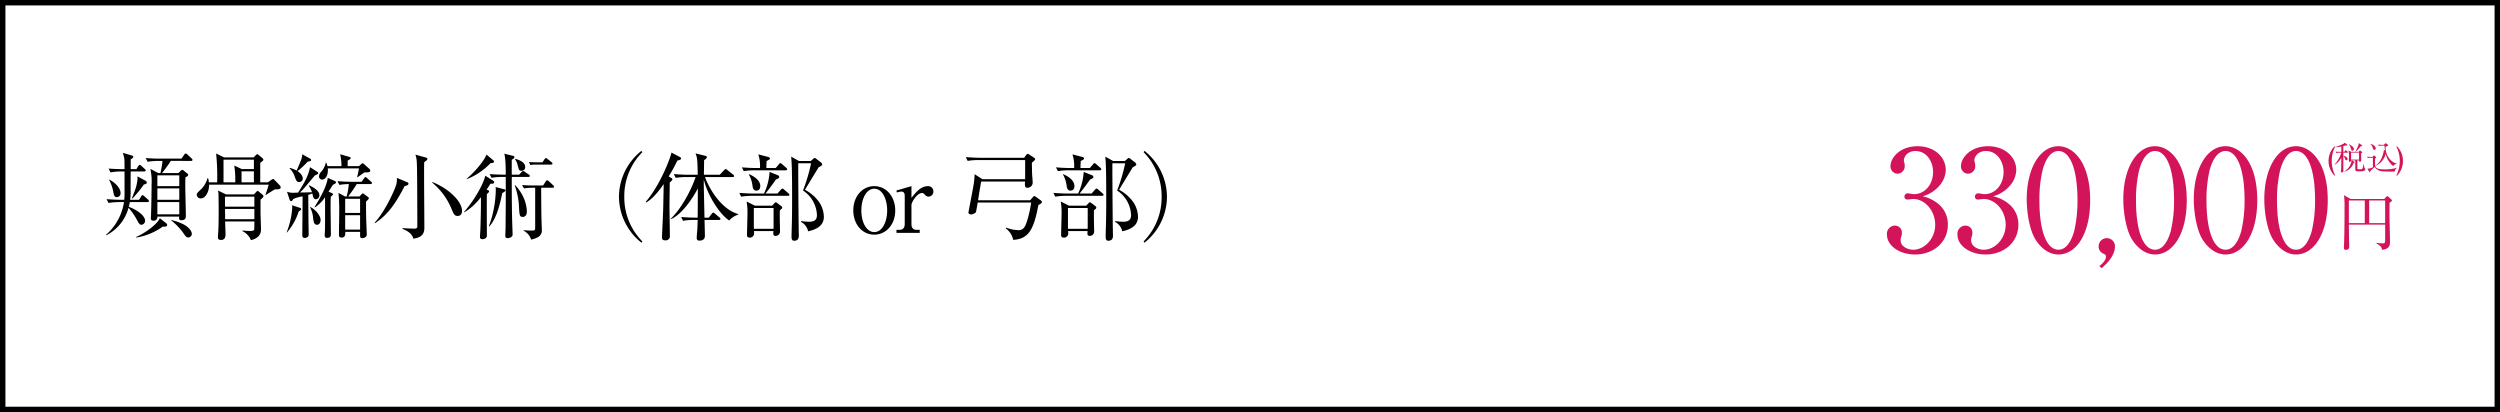 <svg xmlns="http://www.w3.org/2000/svg" width="922" height="152" viewBox="0 0 922 152">
  <rect x="0" y="0" width="922" height="152" fill="#333333" stroke="none"/>
  <g id="tech_price3" transform="translate(-337.226 -10573.432)">
    <rect id="長方形_159" data-name="長方形 159" width="920" height="150" transform="translate(338.226 10574.432)" fill="#fff" stroke="#000" stroke-miterlimit="10" stroke-width="2"/>
    <path id="パス_85" data-name="パス 85" d="M20.5-16.69a.722.722,0,0,0-.251-.434l-1.05-.959c-.205-.183-.3-.228-.411-.228s-.228.068-.388.228l-.776.822H5.274L2.808-18.677a31.254,31.254,0,0,1,.205,4.612c0,4.064-.023,8.128-.137,12.215,0,.365-.091,2.192-.091,2.6,0,.3,0,.731.708.731,1.256,0,1.256-.868,1.256-1.393,0-.183-.023-.731-.023-.776-.068-1.849-.068-2.375-.114-7.124h13.38v5.8c0,.89-.137,1.1-.822,1.1a14.869,14.869,0,0,1-2.443-.205l-.023.16C16.622.183,16.759.731,16.827,1.484c2.945-.3,2.945-1.9,2.945-3.151,0-2.808-.183-7.329-.183-10.16,0-1.827.023-3.311.046-4.11C20.138-16.165,20.5-16.485,20.5-16.69ZM17.992-8.357H12.1v-8.357h5.891Zm-7.512,0H4.612v-8.357H10.48Z" transform="translate(1198.876 10664.089)" fill="#d4145a"/>
    <path id="パス_86" data-name="パス 86" d="M-25.464,1.956A10.35,10.35,0,0,1-26.4-.54,11.638,11.638,0,0,1-26.748-3.4,11.526,11.526,0,0,1-25.464-8.76h-.324A7.721,7.721,0,0,0-27.924-3.4a7.712,7.712,0,0,0,2.136,5.352ZM-14.34-.42c0-.1-.06-.156-.192-.252-.252-.2-.348-1.236-.372-1.608h-.108C-15.372-.4-15.384-.348-16.26-.348c-.948,0-1.032-.048-1.032-.408V-3.624h.6c.012.336.012.48.288.48a.6.6,0,0,0,.444-.144.372.372,0,0,0,.084-.276c0-.42-.048-2.28-.048-2.664.144-.048.4-.18.4-.348a.264.264,0,0,0-.12-.216l-.456-.336a.5.5,0,0,0-.252-.12q-.09,0-.216.144l-.276.324h-2.676l-1.044-.5a10.467,10.467,0,0,1,.144,2.58c0,.2-.024,1.1-.012,1.3,0,.084,0,.312.336.312a.46.46,0,0,0,.468-.528h.192A5.32,5.32,0,0,1-22.164.444l.024.072A4.929,4.929,0,0,0-18.684-2.7c.216-.036.372-.132.372-.24,0-.072-.036-.12-.132-.18l-.912-.5h1.284V-.36c0,.78.552.78,1.512.78,1.5,0,1.632-.12,1.872-.276A.842.842,0,0,0-14.34-.42Zm-2.352-3.492H-19.62v-2.58h2.928Zm1.176-5.136a.216.216,0,0,0-.108-.192l-1.176-.768a2,2,0,0,1-.1.684,16.3,16.3,0,0,1-1.1,2.4l.084.084a14.194,14.194,0,0,0,1.86-2C-15.816-8.856-15.516-8.9-15.516-9.048Zm-3.072,1.272c0-.768-.852-1.32-1.824-1.8l-.048.072a3.594,3.594,0,0,1,.78,1.56c.1.372.192.732.588.732A.515.515,0,0,0-18.588-7.776ZM-20.748-6.6c0-.06-.048-.12-.12-.192l-.516-.456c-.1-.084-.156-.132-.228-.132s-.12.06-.192.156l-.348.456h-.324V-8.916c.216-.048.36-.1.876-.228a1.027,1.027,0,0,0,.36.06c.156,0,.252-.048.252-.18a.311.311,0,0,0-.132-.192l-.84-.72a.917.917,0,0,1-.4.384A17.708,17.708,0,0,1-25.38-8.556v.108a16.7,16.7,0,0,0,2.16-.288v1.968h-.252c-.168,0-1.02-.012-1.848-.084l.24.48a8.545,8.545,0,0,1,1.416-.108h.42a10.246,10.246,0,0,1-2.5,4.368l.048.084A6.254,6.254,0,0,0-23.22-4.656c-.012,1.308-.012,3.048-.06,4.152,0,.144-.06.864-.06,1.032,0,.288.18.288.276.288.6,0,.6-.384.6-.552,0-.78-.012-4.62-.012-5.484.144.1.348.252.588.9.216.564.24.648.54.648a.41.41,0,0,0,.42-.456c0-.66-.948-1.14-1.548-1.236V-6.48h1.548C-20.856-6.48-20.748-6.5-20.748-6.6ZM-2.676-2.4v-.048c-1.872-.288-4.356-2.676-4.212-6.18.852-.4.972-.432.972-.588,0-.072-.072-.144-.144-.2l-.684-.5a.266.266,0,0,0-.132-.06c-.048,0-.108.06-.168.12l-.5.492h-.264c-.36,0-1.092-.012-1.836-.072l.228.468A9.585,9.585,0,0,1-8-9.084h.7a14.235,14.235,0,0,0,.192,1.74l-.408-.1C-7.86-5.064-8.88-2.8-10.632-1.716l.048.084A6.527,6.527,0,0,0-6.852-6.048,7.951,7.951,0,0,0-4.08-1.524,2.206,2.206,0,0,1-2.676-2.4Zm-7.86-5.664c0-.636-.612-1.26-1.86-1.644l-.048.084a3.192,3.192,0,0,1,.852,1.5c.108.324.2.624.552.624A.518.518,0,0,0-10.536-8.064ZM-2.7-.84V-.912a14.69,14.69,0,0,1-4.8.588c-1.116,0-3.276-.06-3.276-1.608V-4.32c.348-.252.432-.312.432-.408,0-.072-.06-.12-.108-.168L-11-5.352c-.06-.048-.108-.1-.168-.1s-.108.06-.192.144l-.384.408c-.468,0-1.224-.024-1.968-.084l.24.48a7.405,7.405,0,0,1,1.416-.108h.48v3.516a4.341,4.341,0,0,1-2.04.528l.7,1.14a.252.252,0,0,0,.18.132c.12,0,.144-.12.2-.372.216-.216,1.332-1.3,1.584-1.548A3.776,3.776,0,0,0-7.9.42c.828.1,3.936.1,4.356.084A2.073,2.073,0,0,1-2.7-.84Zm.072,2.8A7.658,7.658,0,0,0-.492-3.4,7.721,7.721,0,0,0-2.628-8.76H-2.94A11.681,11.681,0,0,1-1.656-3.4,11.636,11.636,0,0,1-2.016-.54a10.965,10.965,0,0,1-.924,2.5Z" transform="translate(1223.924 10636.211)" fill="#d4145a"/>
    <path id="パス_104" data-name="パス 104" d="M-150.7-20.488a12.364,12.364,0,0,0,6.6-4.42,8.99,8.99,0,0,0,1.924-5.3c0-4.576-4-8.736-10.4-8.736-6.656,0-9.984,4.42-9.984,7.28a2.692,2.692,0,0,0,2.6,2.86,2.747,2.747,0,0,0,2.652-2.86,5.128,5.128,0,0,0-.156-1.248,4.145,4.145,0,0,1-.156-.78c0-1.508,1.456-3.484,4.212-3.484,4.108,0,6.552,3.744,6.552,7.8,0,4.212-2.756,8.112-7.124,8.112-.364,0-1.924-.312-2.236-.312a1.177,1.177,0,0,0-1.2,1.2,1.026,1.026,0,0,0,1.144,1.092c.312,0,1.768-.208,2.08-.208,4.16,0,8.112,4.16,8.112,9.516,0,5.252-4.056,9.2-8.06,9.2-2.444,0-4.68-1.456-4.68-3.432a3.7,3.7,0,0,1,.156-1.2,4.286,4.286,0,0,0,.312-1.664,2.546,2.546,0,0,0-2.548-2.6,3,3,0,0,0-2.964,3.328c0,4.16,4.732,7.332,10.348,7.332,6.864,0,12.116-4.576,12.116-10.972a9.658,9.658,0,0,0-3.536-7.7A13.939,13.939,0,0,0-150.7-20.488Zm26,0a12.364,12.364,0,0,0,6.6-4.42,8.99,8.99,0,0,0,1.924-5.3c0-4.576-4-8.736-10.4-8.736-6.656,0-9.984,4.42-9.984,7.28a2.692,2.692,0,0,0,2.6,2.86,2.747,2.747,0,0,0,2.652-2.86,5.128,5.128,0,0,0-.156-1.248,4.145,4.145,0,0,1-.156-.78c0-1.508,1.456-3.484,4.212-3.484,4.108,0,6.552,3.744,6.552,7.8,0,4.212-2.756,8.112-7.124,8.112-.364,0-1.924-.312-2.236-.312a1.177,1.177,0,0,0-1.2,1.2,1.026,1.026,0,0,0,1.144,1.092c.312,0,1.768-.208,2.08-.208,4.16,0,8.112,4.16,8.112,9.516,0,5.252-4.056,9.2-8.06,9.2-2.444,0-4.68-1.456-4.68-3.432a3.7,3.7,0,0,1,.156-1.2,4.286,4.286,0,0,0,.312-1.664,2.546,2.546,0,0,0-2.548-2.6,3,3,0,0,0-2.964,3.328c0,4.16,4.732,7.332,10.348,7.332,6.864,0,12.116-4.576,12.116-10.972a9.658,9.658,0,0,0-3.536-7.7A13.939,13.939,0,0,0-124.7-20.488ZM-88.92-18.98c0-14.2-6.344-19.968-11.7-19.968-6.968,0-11.7,8.424-11.7,19.5,0,4.836.988,11.232,3.172,14.82,1.924,3.12,4.94,5.616,8.528,5.616C-94.276.988-88.92-6.24-88.92-18.98Zm-11.7-18.2c4.16,0,7.02,6.344,7.02,18.2A48.149,48.149,0,0,1-94.848-7.54c-.572,1.976-2.184,6.76-5.772,6.76-4.264,0-7.02-6.6-7.02-18.2a47.058,47.058,0,0,1,1.2-11.284C-105.924-32.084-104.312-37.18-100.62-37.18ZM-84.708,6.032c1.3-1.092,4.94-4.264,4.94-8.112a3.02,3.02,0,0,0-3.068-2.964A3.008,3.008,0,0,0-85.8-2.028c0,1.612.884,2.34,2.236,2.964.416.156.468.676.468.884,0,1.04-1.04,2.392-2.444,3.432ZM-53.3-18.98c0-14.2-6.344-19.968-11.7-19.968-6.968,0-11.7,8.424-11.7,19.5,0,4.836.988,11.232,3.172,14.82C-71.6-1.508-68.588.988-65,.988-58.656.988-53.3-6.24-53.3-18.98ZM-65-37.18c4.16,0,7.02,6.344,7.02,18.2A48.149,48.149,0,0,1-59.228-7.54C-59.8-5.564-61.412-.78-65-.78c-4.264,0-7.02-6.6-7.02-18.2a47.058,47.058,0,0,1,1.2-11.284C-70.3-32.084-68.692-37.18-65-37.18Zm37.7,18.2c0-14.2-6.344-19.968-11.7-19.968-6.968,0-11.7,8.424-11.7,19.5,0,4.836.988,11.232,3.172,14.82C-45.6-1.508-42.588.988-39,.988-32.656.988-27.3-6.24-27.3-18.98ZM-39-37.18c4.16,0,7.02,6.344,7.02,18.2A48.149,48.149,0,0,1-33.228-7.54C-33.8-5.564-35.412-.78-39-.78c-4.264,0-7.02-6.6-7.02-18.2a47.058,47.058,0,0,1,1.2-11.284C-44.3-32.084-42.692-37.18-39-37.18Zm37.7,18.2c0-14.2-6.344-19.968-11.7-19.968-6.968,0-11.7,8.424-11.7,19.5,0,4.836.988,11.232,3.172,14.82C-19.6-1.508-16.588.988-13,.988-6.656.988-1.3-6.24-1.3-18.98ZM-13-37.18c4.16,0,7.02,6.344,7.02,18.2A48.149,48.149,0,0,1-7.228-7.54C-7.8-5.564-9.412-.78-13-.78c-4.264,0-7.02-6.6-7.02-18.2a47.058,47.058,0,0,1,1.2-11.284C-18.3-32.084-16.692-37.18-13-37.18Z" transform="translate(1197 10666.304)" fill="#d4145a"/>
    <path id="パス_105" data-name="パス 105" d="M32.725-26.53c.35,0,.49-.175.49-.35,0-.21-.105-.35-.315-.56l-1.54-1.435a1.213,1.213,0,0,0-.665-.385c-.175,0-.315.14-.525.42l-1.015,1.47H21.35c-1.715,0-3.64-.07-5.39-.21l.7,1.365a27.656,27.656,0,0,1,4.13-.315h1.365a31.032,31.032,0,0,1-.77,4.48h-.77l-2.94-1.54a20.684,20.684,0,0,1,.455,5.7c0,2.66-.1,9.275-.245,12.18a1.8,1.8,0,0,0-.035.35c0,.56.315.875,1.015.875a1.335,1.335,0,0,0,1.4-1.505h8.05c-.1.8-.1,1.33.84,1.33,1.61,0,1.61-1.015,1.61-1.715,0-1.75-.21-9.45-.21-11.025,0-.49,0-1.785.07-3.08.805-.385,1.015-.665,1.015-.875,0-.245-.14-.35-.385-.56l-1.19-.98a1.156,1.156,0,0,0-.63-.315c-.175,0-.35.105-.595.35l-.805.805H21.98a54.822,54.822,0,0,0,3.255-4.48ZM28.35-16.38v4.2H20.265v-4.2Zm0,5.04v4.515H20.265V-11.34Zm0-9.87v3.99H20.265v-3.99ZM12.46,1.75a23.03,23.03,0,0,0,9.8-4.06c1.26.14,1.61-.175,1.61-.56a.807.807,0,0,0-.385-.7l-2.31-1.82c-.77,1.89-4.655,5.075-8.75,6.93ZM10.22-12.18a20.337,20.337,0,0,0,.175-3.43c0-1.015,0-5.95.035-7.035h5.005c.21,0,.525-.105.525-.315a.817.817,0,0,0-.35-.6l-1.225-1.12a1.21,1.21,0,0,0-.665-.385c-.175,0-.315.21-.49.455l-.7,1.12h-2.1V-27.09c.63-.385.945-.595.945-.945,0-.28-.21-.385-.525-.49l-3.325-.98a16.485,16.485,0,0,1,.56,2.17c.07.63.07,3.22.07,3.85-2,0-3.92-.07-5.88-.21l.7,1.4a24.514,24.514,0,0,1,4.13-.35h1.05v7.455a26.469,26.469,0,0,1-.105,3.01H6.93c-.28,0-2.975-.035-5.39-.245l.7,1.4a24.717,24.717,0,0,1,4.1-.315h1.61A19.866,19.866,0,0,1,1.3.735L1.4.91A15.952,15.952,0,0,0,9.625-9.24a22.251,22.251,0,0,1,2.94,4.165c.805,1.505,1.12,2.1,1.855,2.1a1.446,1.446,0,0,0,1.3-1.54c0-1.855-3.01-3.99-5.985-5.075.105-.455.21-.84.385-1.75h6.51c.21,0,.525-.07.525-.385a.781.781,0,0,0-.35-.56L15.435-13.51c-.245-.21-.42-.385-.63-.385s-.35.175-.525.455l-.77,1.26ZM2.485-19.53A16.719,16.719,0,0,1,3.99-15.26c.21,1.26.35,2.1,1.365,2.1a1.389,1.389,0,0,0,1.33-1.54c0-1.47-1.4-3.5-4.165-4.97Zm10.4-1.3a7.368,7.368,0,0,1,.07.875,16.511,16.511,0,0,1-.665,3.43c-.175.56-1.155,3.15-1.435,3.78l.21.1A47.336,47.336,0,0,0,15.3-17.85c.735-.1,1.05-.28,1.05-.7a.7.7,0,0,0-.385-.63ZM25.34-4.62a25.621,25.621,0,0,1,4.2,4.27c1.05,1.54,1.4,2.065,2.135,2.065A1.354,1.354,0,0,0,32.97.35c0-1.05-1.19-2.17-1.645-2.555-1.575-1.33-4.41-2.135-5.95-2.555ZM59.4-13.545c0-.175-.21-.42-.42-.595L57.75-15.155a1.015,1.015,0,0,0-.525-.315c-.14,0-.28.14-.49.385l-.875.91H45.6L42.63-15.61a6.5,6.5,0,0,1,.175,1.505c.035,1.505.07,4.41.07,6.02-.035,4.2-.035,5.285-.14,7.315,0,.35-.14,1.96-.14,2.345,0,.35,0,1.05,1.155,1.05,1.12,0,1.645-.77,1.645-1.96,0-.945-.1-3.465-.14-4.865h10.78C56.07-3.815,56-1.82,56-1.575c0,.735-.35.875-1.61.875a20.25,20.25,0,0,1-2.695-.175l-.07.245A6.337,6.337,0,0,1,54.775,2.7c2.555-.63,3.71-2,3.71-3.92,0-.6-.175-5.425-.175-6.44V-12.25C59.115-12.915,59.4-13.23,59.4-13.545ZM55.86-23.52H51.415l-2.8-1.3A31.729,31.729,0,0,1,49-19.985v1.365H44.66v-8.365h11.2Zm9.87,6.755a1.069,1.069,0,0,0-.28-.7l-1.925-2c-.14-.14-.385-.385-.56-.385a1.4,1.4,0,0,0-.665.315l-1.3.91h-2.8v-7.21c.42-.28,1.155-.805,1.155-1.12a.9.9,0,0,0-.385-.63L57.68-28.665c-.175-.14-.42-.35-.6-.35-.14,0-.35.21-.56.42l-.735.77H44.87L41.93-29.26a81.049,81.049,0,0,1,.385,10.64H39.27a14.482,14.482,0,0,0-.28-1.54h-.245a9,9,0,0,1-2.2,3.92c-1.575,1.5-1.75,1.68-1.75,2.24a1.407,1.407,0,0,0,1.54,1.3c1.61,0,3.045-2.415,3.01-5.075H61.32a35.261,35.261,0,0,1-1.19,3.675l.21.105c1.05-.7,2.135-1.4,3.255-2.03C65.45-16.03,65.73-16.24,65.73-16.765ZM55.86-18.62H51.31v-4.06h4.55Zm.175,8.96H45.22l-.035-3.675h10.85Zm0,4.62H45.255L45.22-8.82H56.035ZM99.4-18.375a.753.753,0,0,0-.35-.525l-1.4-1.26c-.21-.175-.385-.385-.63-.385-.21,0-.385.245-.56.49l-.875,1.225h-3.5c-1.82,0-3.6-.07-5.39-.245l.7,1.4a21.358,21.358,0,0,1,3.465-.315,22.574,22.574,0,0,1-.805,4.585H89.5l-2.45-1.33a66.213,66.213,0,0,1,.28,7.14c0,1.3-.1,7.035-.1,8.19,0,.42,0,1.155.945,1.155,1.5,0,1.435-1.33,1.4-2.1h5.46c-.035,2.065-.035,2.31.84,2.31.665,0,1.61-.49,1.61-1.225,0-.98-.21-5.215-.21-6.09-.07-3.535-.07-4.865-.035-6.195.735-.665,1.015-.98,1.015-1.225a.66.66,0,0,0-.35-.49l-1.3-.945a1.2,1.2,0,0,0-.595-.35c-.14,0-.245.14-.385.28l-.84.875H90.615A47.873,47.873,0,0,0,93.8-17.99h5.075C99.05-17.99,99.4-17.99,99.4-18.375ZM95.025-7.35h-5.5v-5.215h5.5Zm0,6.16h-5.5V-6.51h5.5ZM80.01-13.9c0-1.855-2.835-3.185-3.815-3.64l-.1.175a8.844,8.844,0,0,1,1.19,2.38c-.385.07-4.235.105-4.445.105.28-.28.665-.63,1.19-1.19.63-.7,3.64-4.305,4.34-5.11.945-.385,1.225-.525,1.225-.805a.713.713,0,0,0-.35-.525L76.545-24.22c-.525,3.29-2.52,6.44-4.375,9.38-.28,0-1.645.07-1.96.07a6.474,6.474,0,0,1-2.135-.385l.945,2.9c.105.315.315.56.6.56.245,0,.49-.28.805-.805a13.441,13.441,0,0,1,3.4-.945c0,2.03-.105,12.005-.105,14.28,0,.35,0,1.05.91,1.05.175,0,1.435-.105,1.435-1.26,0-.35-.035-2.1-.035-2.485C75.985-4.1,75.985-5.11,75.915-14c.945-.315,1.26-.42,1.5-.525.385,1.645.49,2.135,1.365,2.135A1.41,1.41,0,0,0,80.01-13.9ZM73.29-8.75c0-.28-.21-.385-.42-.455l-2.94-.98A7.456,7.456,0,0,1,70-9.24,29.525,29.525,0,0,1,67.935-.175L68-.07A22.141,22.141,0,0,0,72.38-7.875C73.01-8.26,73.29-8.47,73.29-8.75ZM98.77-22.96a.761.761,0,0,0-.245-.56L96.5-25.34c-.21-.175-.35-.315-.525-.315a.8.8,0,0,0-.42.21l-.945.84H90.44V-26.67c.7-.315,1.12-.6,1.12-.91,0-.21-.14-.315-.455-.42l-3.43-.98a19.86,19.86,0,0,1,.49,4.375h-5.18a6.643,6.643,0,0,0-.455-1.3h-.14a7.405,7.405,0,0,1-1.785,3.465,2.569,2.569,0,0,0-.735,1.61,1.172,1.172,0,0,0,1.225,1.19c.77,0,2.275-1.05,2.03-4.13h11.48c-.035.385-.525,2.695-.665,3.185l.14.1c.875-.63,2.205-1.575,2.59-1.82C98.455-22.225,98.77-22.47,98.77-22.96ZM76.965-26.88a.578.578,0,0,0-.315-.455L73.675-28.98a5.913,5.913,0,0,1-.385,2.065c-.21.595-1.4,3.325-1.645,3.955a16,16,0,0,0-2.485-1.015l-.14.175a8.071,8.071,0,0,1,2,3.36c.455,1.19.665,1.715,1.54,1.715a1.321,1.321,0,0,0,1.33-1.3c0-.455-.21-1.575-1.925-2.73a33.062,33.062,0,0,0,3.78-3.535C76.615-26.355,76.965-26.53,76.965-26.88Zm9.17,8.3a.511.511,0,0,0-.315-.49l-2.695-1.19c-.35,2.555-2.135,6.405-4.9,10.745l.14.14a13.514,13.514,0,0,0,3.745-3.78v7.35c0,1.505,0,3.01-.035,4.515,0,.315-.1,1.855-.1,2.205,0,.525.175.945.84.945,1.435,0,1.435-.77,1.435-1.54,0-1.365-.105-8.085-.105-9.625,0-1.645,0-2.45.07-4.025.42-.315.805-.665.805-.875,0-.315-.21-.385-.385-.455l-1.26-.525c.56-.84,1.47-2.31,1.645-2.555C85.68-18.025,86.135-18.305,86.135-18.585ZM80.465-4.76c0-1.68-2.065-3.955-3.78-4.76l-.1.14A9.938,9.938,0,0,1,77.7-5.5c.21,1.575.35,2.52,1.47,2.52C80.255-2.975,80.465-4.305,80.465-4.76Zm52.15-3.325c0-3.85-5.565-8.575-10.92-10.64l-.07.21a24.887,24.887,0,0,1,6.9,9.135c1.015,2.485,1.295,3.15,2.485,3.15C131.53-6.23,132.615-6.44,132.615-8.085ZM119.84-27.23c0-.35-.385-.49-.735-.595L115.43-28.84c.49,1.505.525,2.065.6,5.81.07,5.5.105,15.785.105,20.58,0,.385,0,.91-1.12.91-.735,0-3.465-.14-4.34-.21v.28c.84.35,3.535,1.4,3.955,3.605,4.1-.42,4.1-2.905,4.1-4.305,0-2.625-.1-15.435-.1-18.34,0-3.675,0-4.13.035-5.53.35-.245.455-.35.77-.6C119.805-26.915,119.84-27.055,119.84-27.23ZM112.875-18.1c0-.385-.245-.49-.7-.665l-3.57-1.505a8.624,8.624,0,0,1-.245,2.52c-.6,2.065-4.27,10.115-7.945,13.965l.14.21c3.85-2.59,6.895-5.845,10.885-13.65C111.93-17.325,112.875-17.57,112.875-18.1Zm38.08-3.36V-26.95c.49-.28.98-.525.98-.98,0-.21-.14-.385-.455-.455l-3.29-.805c.525,1.435.56,6.09.56,7.735-2.135,0-4.025-.07-5.95-.21l.7,1.365a23.752,23.752,0,0,1,4.13-.315h1.12v7c0,3.85-.035,8.05-.07,11.865,0,.42-.1,2.415-.1,2.87,0,.315,0,.84.945.84.455,0,1.75-.35,1.75-1.3,0-.665-.21-5.95-.21-7.105-.1-6.475-.1-7.21-.1-14.175h6.125c.21,0,.525-.035.525-.35a.636.636,0,0,0-.35-.525l-1.4-.945a1.46,1.46,0,0,0-.7-.35,1.014,1.014,0,0,0-.63.42l-.84.91ZM142.7-2.38c2.17-2.345,3.6-6.475,4.76-12.285.35-.21,1.19-.63,1.19-1.015,0-.28-.28-.315-.49-.385l-3.185-.84a3.456,3.456,0,0,1,.1.98A39.657,39.657,0,0,1,142.52-2.45Zm16.9-14.245V-2.1c0,1.26-.105,1.26-1.715,1.26-.84,0-1.47-.07-2.59-.14v.175a5.427,5.427,0,0,1,2.8,3.29A8.6,8.6,0,0,0,160.3,1.75a2.8,2.8,0,0,0,1.75-2.94c0-.63-.14-3.675-.14-4.375-.07-3.675-.07-7.385-.105-11.06h4.235c.245,0,.525-.035.525-.385,0-.21-.14-.35-.315-.525l-1.575-1.47c-.175-.14-.455-.385-.665-.385-.245,0-.42.28-.525.455l-.98,1.47h-3.5c-.21,0-2.03,0-4.235-.175l.7,1.26a22.027,22.027,0,0,1,2.975-.245ZM133.455-7.56a21.584,21.584,0,0,0,6.125-5.6c.07,2.87-.07,8.505-.175,11.515,0,.525-.175,2.905-.175,3.185,0,.8.805.8.945.8.665,0,1.645-.385,1.61-1.33,0-.21-.07-12.95,0-15.3.385-.315.84-.735.84-1.05,0-.21-.245-.315-.42-.385l-.525-.245a25.233,25.233,0,0,0,1.4-2.135c.8.035,1.4-.035,1.4-.595a.492.492,0,0,0-.21-.42l-3.08-1.96c-.385,2.135-3.185,8.05-7.84,13.405Zm.98-12.25a24.609,24.609,0,0,0,8.715-5.915c.7-.035,1.26-.035,1.26-.56a.661.661,0,0,0-.245-.455l-2.52-2.135c-.735,2-3.535,5.635-7.315,8.96Zm17.71-7.35a5.485,5.485,0,0,1,.98,2.135c.525,1.925.56,2.135,1.4,2.135a1.327,1.327,0,0,0,1.4-1.365c0-1.96-2.59-2.73-3.71-3.045Zm-.07,9.695a27.039,27.039,0,0,1,1.505,6.93c.21,4.235.245,4.655,1.47,4.655.63,0,1.47-.385,1.47-1.925,0-.63,0-5.18-4.27-9.765Zm7.875-8.54c-.28,0-1.4-.035-2.625-.105l.455,1.085a10.909,10.909,0,0,1,1.75-.14h5.915c.28,0,.525-.07.525-.385,0-.21-.14-.35-.35-.525l-1.4-1.12c-.245-.21-.455-.385-.63-.385-.21,0-.42.245-.56.455l-.735,1.12ZM199.115,3.15a22.98,22.98,0,0,1-6.65-16.45,22.98,22.98,0,0,1,6.65-16.45l-.315-.49a21.74,21.74,0,0,0-8.295,16.94A21.74,21.74,0,0,0,198.8,3.64ZM234.5-6.93c-5.145-1.365-9.87-7.315-12.285-13.65H232.4c.245,0,.56-.035.56-.385a.753.753,0,0,0-.35-.525l-2.135-1.68a1.281,1.281,0,0,0-.63-.35c-.175,0-.385.21-.6.42l-1.575,1.68H221.83c0-.77.07-4.55.07-5.39.35-.21,1.015-.665,1.015-1.085,0-.28-.21-.42-.455-.49l-3.71-.91c.56,1.5.7,1.855.8,7.875h-3.43c-1.05,0-3.22-.07-5.39-.245l.7,1.4a23.2,23.2,0,0,1,4.1-.315h3.255c-1.89,5.46-5.565,11.97-9.24,15.435l.035.14c4.3-1.785,8.505-8.4,10.01-11.375-.035,8.05-.035,8.96-.07,10.78h-.735c-.49,0-2.975-.035-5.355-.245l.7,1.4a23.2,23.2,0,0,1,4.1-.315h1.295c-.035.665-.035,1.68-.1,3.22-.07.945-.245,2.485-.245,3.43a.881.881,0,0,0,.945.98c1.33,0,2.065-.6,2.065-1.75,0-.35-.1-5.145-.14-5.88H227.4c.245,0,.525-.035.525-.35,0-.245-.14-.385-.35-.56l-1.645-1.4c-.21-.175-.42-.385-.665-.385-.21,0-.42.28-.56.455l-1.085,1.4H222.04c-.035-1.575-.21-9.87-.245-10.99,0-.63-.035-.875,0-3.15.945,4.62,5.11,12.285,9.345,15.19a7.279,7.279,0,0,1,3.29-2.135ZM213.4-27.44a.514.514,0,0,0-.245-.42l-3.29-1.75c-.21,1.4-3.92,11.725-9.485,18.165l.175.21c2.87-1.505,5.81-5.845,6.44-6.755-.105,6.125-.175,8.54-.175,8.855-.035,1.715-.455,10.4-.455,10.675,0,.525,0,1.225,1.19,1.225a1.528,1.528,0,0,0,1.715-1.75c0-.525-.14-9.87-.14-10.43,0-1.575.07-5.81.1-9.135.735-.665.98-.98.98-1.19,0-.28-.21-.385-.455-.525l-.91-.56a56.992,56.992,0,0,0,3.185-5.81C212.975-26.88,213.4-27.02,213.4-27.44ZM240.66-10.01l-3.08-1.54a24.329,24.329,0,0,1,.315,4.165c0,1.3-.175,7.07-.175,8.19,0,.385.1.945.875.945a1.56,1.56,0,0,0,1.75-1.715c0-.21-.035-.315-.07-.7h7.21a7.962,7.962,0,0,0-.07.91c0,.525.175.875.84.875A1.6,1.6,0,0,0,249.9-.63c0-.49-.07-2.905-.07-3.43-.035-1.925-.035-3.01,0-4.27.6-.42.875-.7.875-.98a.911.911,0,0,0-.455-.63l-1.33-1.015a1.4,1.4,0,0,0-.6-.315c-.175,0-.42.245-.56.42l-.77.84Zm6.86.84V-1.5h-7.28V-9.17Zm-2.66-14.735c0-.91.035-1.75.1-2.59.91-.455,1.225-.63,1.225-.945s-.35-.455-.7-.56l-3.605-.945a13.709,13.709,0,0,1,.63,5.04H241.22c-1.82,0-3.6-.105-5.39-.245l.7,1.4a23.41,23.41,0,0,1,4.1-.315H252c.21,0,.525-.07.525-.385,0-.21-.175-.385-.35-.56l-1.505-1.3c-.245-.21-.49-.42-.665-.42s-.315.21-.525.455l-1.155,1.365Zm-.35,9.415c1.26-1.5,2.66-3.43,3.885-5.18.77-.28,1.225-.56,1.225-.945a.812.812,0,0,0-.49-.63l-3.08-1.225a21.556,21.556,0,0,1-2.065,7.98H240.24c-.6,0-2.835-.035-5.355-.245l.665,1.4a23.752,23.752,0,0,1,4.13-.315h13.16c.245,0,.525-.07.525-.385,0-.21-.14-.35-.35-.525l-1.61-1.4a1.21,1.21,0,0,0-.665-.385c-.14,0-.35.245-.56.455l-1.225,1.4Zm12.39-12-2.9-1.61c.35,2.765.35,11.06.35,14.6,0,4.48,0,7.875-.175,13.09,0,.42-.035,1.19-.035,1.505,0,.91,0,1.82.98,1.82,1.015,0,1.715-.455,1.715-1.855,0-.385-.035-1.19-.035-1.68-.105-6.055-.21-23.52-.175-25.025h4.725A64.351,64.351,0,0,1,258.37-15.61a11.358,11.358,0,0,1,5.145,9.03c0,1.26-.42,2.485-2.835,2.485a21.758,21.758,0,0,1-2.975-.245l-.07.315A5.1,5.1,0,0,1,260.26-.56c1.715-.42,5.81-1.365,5.81-5.355a10.162,10.162,0,0,0-1.715-5.39,15.509,15.509,0,0,0-5.25-4.585c.7-1.19,4.235-7,5.04-8.3.875-.455,1.3-.665,1.3-1.05a1.165,1.165,0,0,0-.385-.665l-1.785-1.4c-.21-.14-.42-.315-.6-.315s-.35.175-.595.385l-.84.735Zm-18.48,5a11.466,11.466,0,0,1,1.33,4.1c.175,1.365.63,1.82,1.47,1.82.6,0,1.4-.385,1.4-1.68,0-2.45-3.01-3.885-4.06-4.375ZM292.39-8.26c0-5.005-3.22-8.96-7.735-8.96s-7.735,3.92-7.735,8.96c0,5.005,3.22,8.925,7.735,8.925C288.925.665,292.39-2.975,292.39-8.26Zm-2.975,0c0,4.1-1.75,7.98-4.76,7.98-2.73,0-4.76-3.36-4.76-7.98s2.03-8.015,4.76-8.015C287.665-16.275,289.415-12.39,289.415-8.26Zm8.96-8.96-5.565,1.61.21.735a6.318,6.318,0,0,1,1.645-.35c.98,0,1.225.805,1.225,1.505v10.5c0,1.4-.77,2.1-1.785,2.1h-1.26V0h8.575V-1.12h-1.3c-1.015,0-1.75-.7-1.75-2.1v-7.035c0-1.085,2.1-4.445,3.92-4.445a1.48,1.48,0,0,1,1.015.6,1.61,1.61,0,0,0,1.365.735,1.806,1.806,0,0,0,1.785-1.855,1.911,1.911,0,0,0-2.065-1.995c-2.73,0-4.76,2.7-6.02,4.34Zm48.09,5.845c0-.28-.175-.455-.49-.665l-1.645-1.19a2.855,2.855,0,0,0-.6-.35c-.28,0-.455.245-.77.63l-.84.945h-19.18c.175-1.19.98-6.195,1.155-6.93h16.17c-.14,1.785-.035,2.31.91,2.31a1.9,1.9,0,0,0,1.89-2.135c0-.63-.21-2.8-.21-3.22-.035-1.3-.07-3.465-.07-3.885.42-.35,1.225-1.015,1.225-1.295,0-.245-.245-.42-.455-.56l-1.68-1.12a1.066,1.066,0,0,0-.6-.28c-.245,0-.525.315-.665.49l-.665.945h-16.17c-1.05,0-3.185-.07-5.355-.245l.665,1.4a23.752,23.752,0,0,1,4.13-.315H340.3v7.07h-15.75l-2.87-1.855c-.035.805-.07,1.5-.245,2.975C321.2-16.87,319.375-7.6,319.375-7.49c0,.42.525.7.945.7a2.672,2.672,0,0,0,1.82-.805c.1-.175.56-3.115.665-3.57H342.51c-.245,2.17-1.435,7.595-2.45,8.995a2.374,2.374,0,0,1-2.135,1.19,13.772,13.772,0,0,1-4.62-.945l-.175.245A7.218,7.218,0,0,1,335.9,2.59c5.565-.315,7.56-3.605,9.275-12.81C346.325-10.92,346.465-10.99,346.465-11.375ZM356.51-10.01l-3.08-1.54a24.326,24.326,0,0,1,.315,4.165c0,1.3-.175,7.07-.175,8.19,0,.385.105.945.875.945A1.56,1.56,0,0,0,356.2.035c0-.21-.035-.315-.07-.7h7.21a7.962,7.962,0,0,0-.07.91c0,.525.175.875.84.875A1.6,1.6,0,0,0,365.75-.63c0-.49-.07-2.905-.07-3.43-.035-1.925-.035-3.01,0-4.27.6-.42.875-.7.875-.98a.911.911,0,0,0-.455-.63l-1.33-1.015a1.4,1.4,0,0,0-.6-.315c-.175,0-.42.245-.56.42l-.77.84Zm6.86.84V-1.5h-7.28V-9.17Zm-2.66-14.735c0-.91.035-1.75.1-2.59.91-.455,1.225-.63,1.225-.945s-.35-.455-.7-.56l-3.6-.945a13.709,13.709,0,0,1,.63,5.04h-1.3c-1.82,0-3.605-.105-5.39-.245l.7,1.4a23.41,23.41,0,0,1,4.1-.315H367.85c.21,0,.525-.07.525-.385,0-.21-.175-.385-.35-.56l-1.5-1.3c-.245-.21-.49-.42-.665-.42s-.315.21-.525.455l-1.155,1.365Zm-.35,9.415c1.26-1.5,2.66-3.43,3.885-5.18.77-.28,1.225-.56,1.225-.945a.812.812,0,0,0-.49-.63L361.9-22.47a21.556,21.556,0,0,1-2.065,7.98H356.09c-.6,0-2.835-.035-5.355-.245l.665,1.4a23.752,23.752,0,0,1,4.13-.315h13.16c.245,0,.525-.07.525-.385,0-.21-.14-.35-.35-.525l-1.61-1.4a1.209,1.209,0,0,0-.665-.385c-.14,0-.35.245-.56.455l-1.225,1.4Zm12.39-12-2.9-1.61c.35,2.765.35,11.06.35,14.6,0,4.48,0,7.875-.175,13.09,0,.42-.035,1.19-.035,1.505,0,.91,0,1.82.98,1.82,1.015,0,1.715-.455,1.715-1.855,0-.385-.035-1.19-.035-1.68-.105-6.055-.21-23.52-.175-25.025H377.2A64.351,64.351,0,0,1,374.22-15.61a11.358,11.358,0,0,1,5.145,9.03c0,1.26-.42,2.485-2.835,2.485a21.758,21.758,0,0,1-2.975-.245l-.07.315A5.1,5.1,0,0,1,376.11-.56c1.715-.42,5.81-1.365,5.81-5.355a10.162,10.162,0,0,0-1.715-5.39,15.509,15.509,0,0,0-5.25-4.585c.7-1.19,4.235-7,5.04-8.3.875-.455,1.3-.665,1.3-1.05a1.165,1.165,0,0,0-.385-.665l-1.785-1.4c-.21-.14-.42-.315-.6-.315s-.35.175-.6.385l-.84.735Zm-18.48,5a11.467,11.467,0,0,1,1.33,4.1c.175,1.365.63,1.82,1.47,1.82.6,0,1.4-.385,1.4-1.68,0-2.45-3.01-3.885-4.06-4.375ZM392.6-13.3A21.74,21.74,0,0,0,384.3-30.24l-.315.49a22.98,22.98,0,0,1,6.65,16.45,22.98,22.98,0,0,1-6.65,16.45l.315.49A21.74,21.74,0,0,0,392.6-13.3Z" transform="translate(375 10659.304)"/>
  </g>
</svg>
